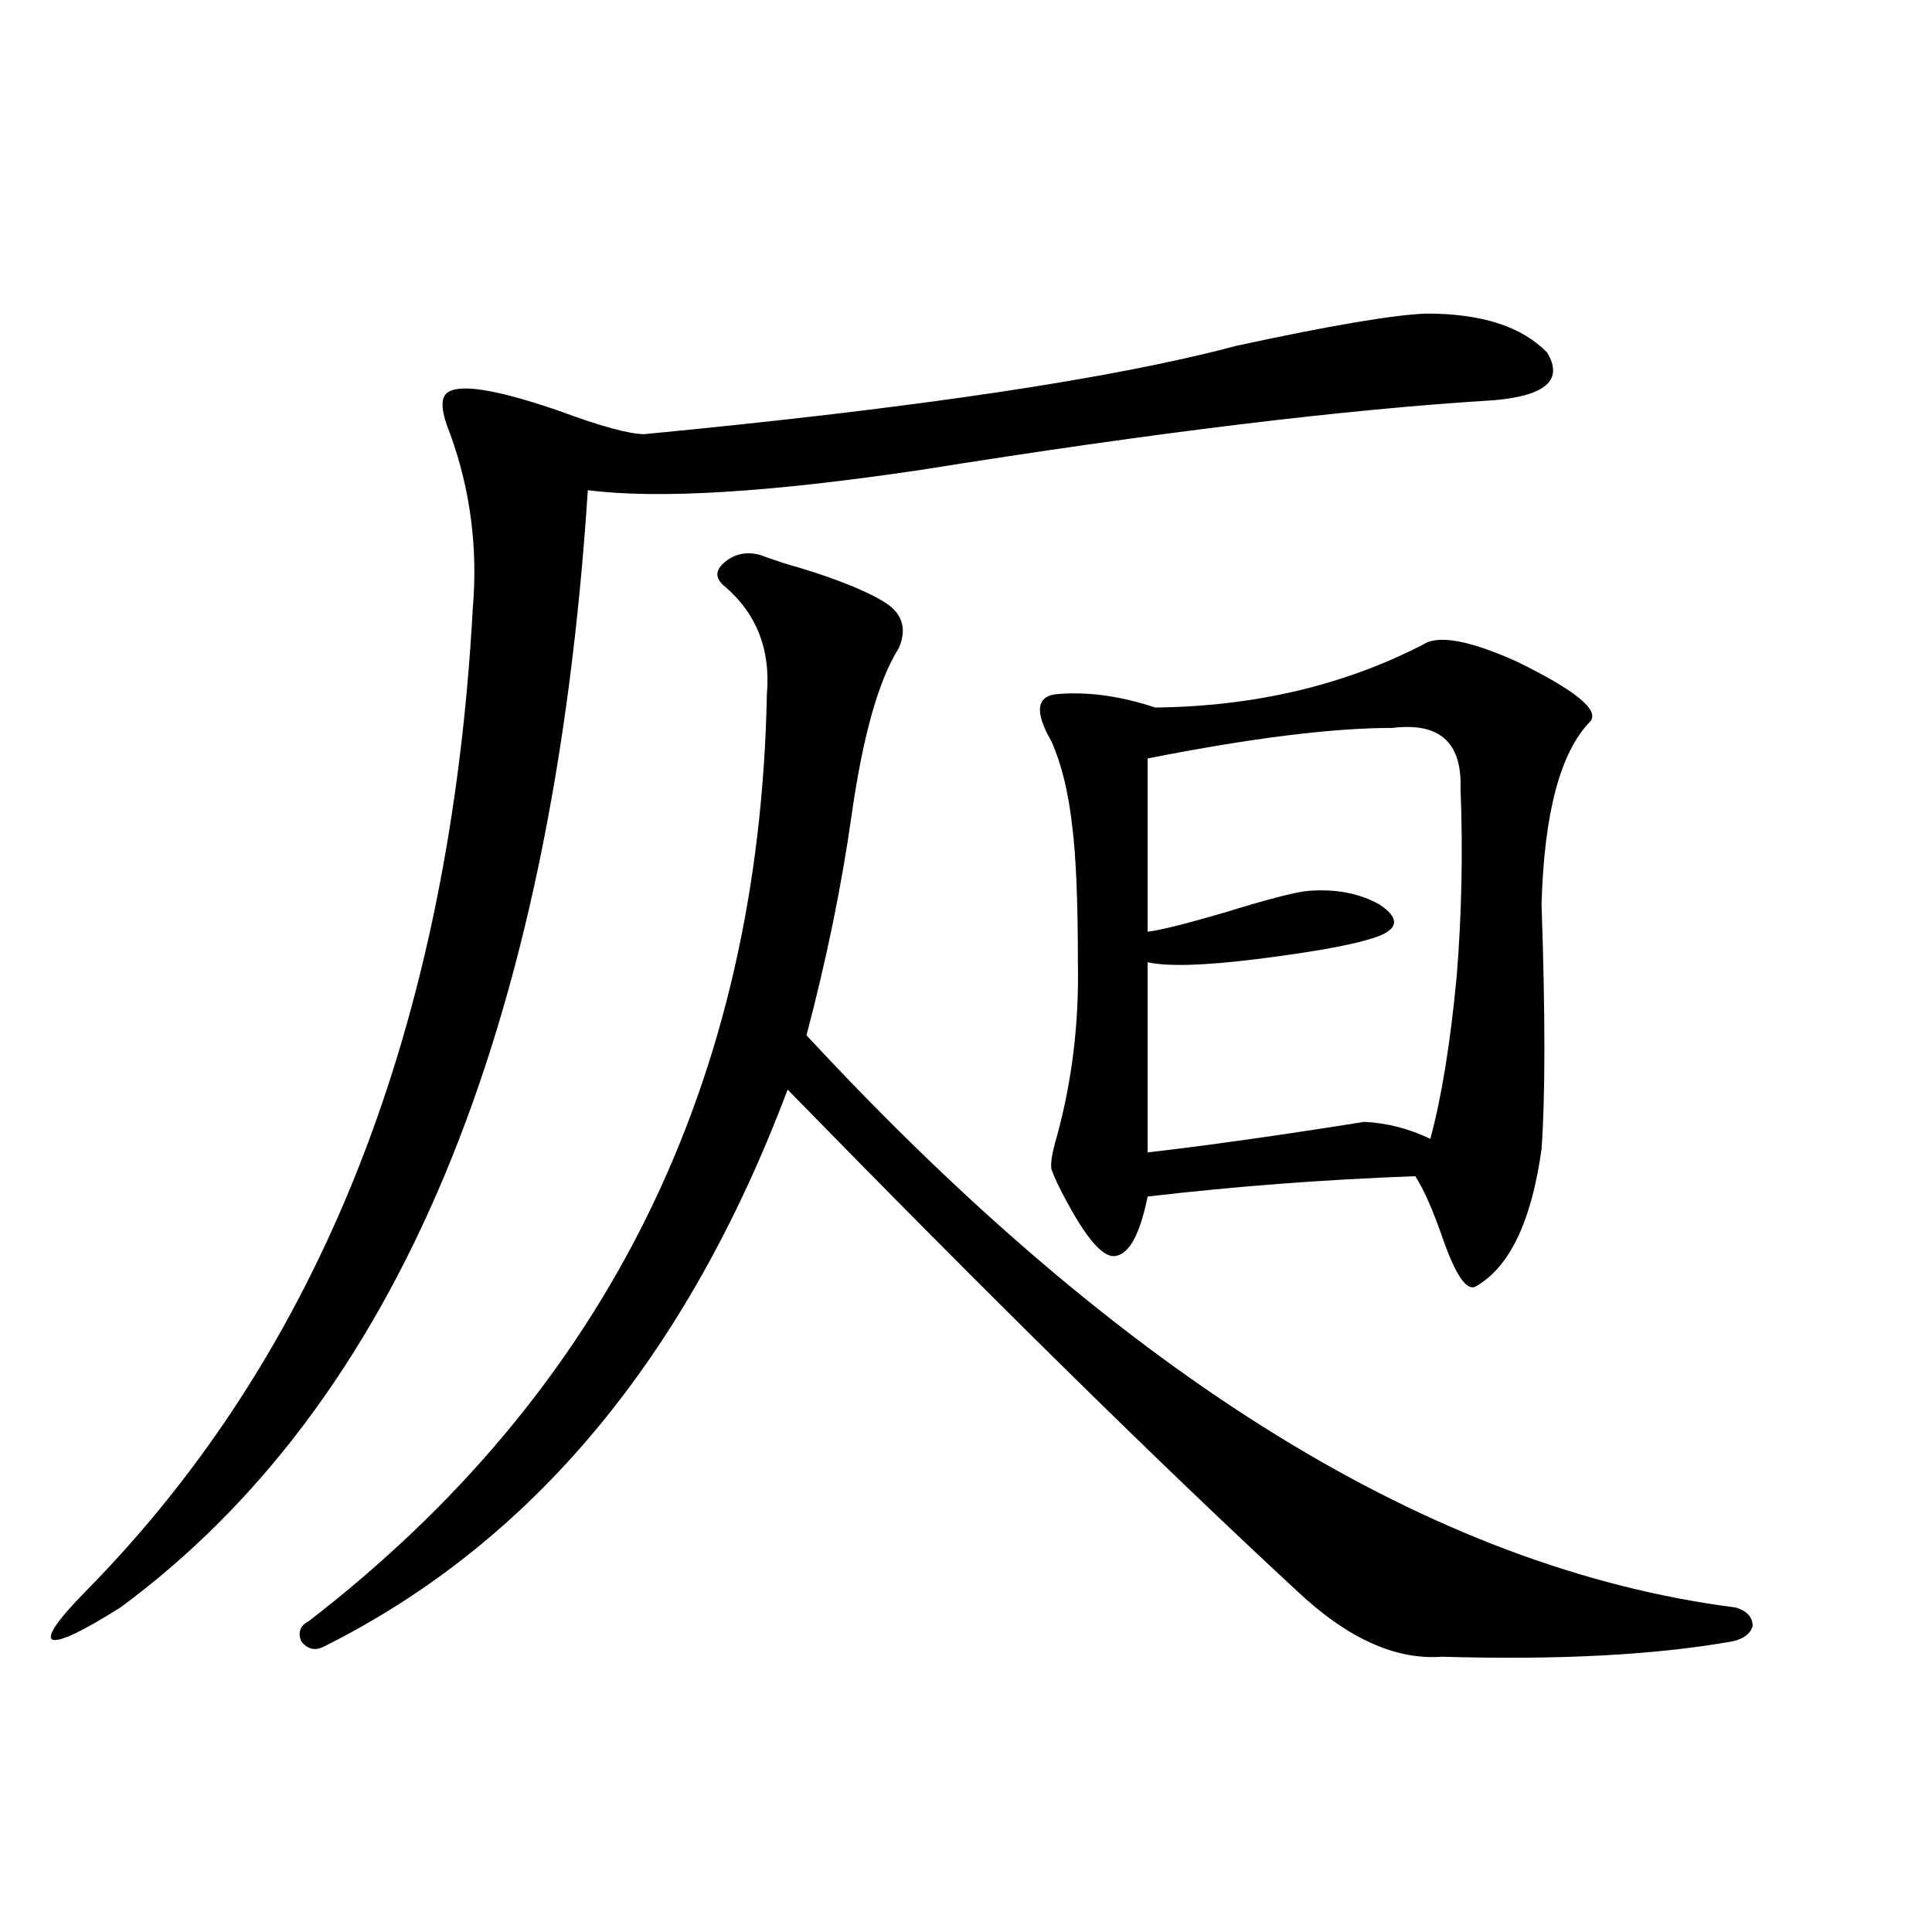 <?xml version="1.0" encoding="utf-8"?>
<!-- Generator: Adobe Illustrator 16.0.0, SVG Export Plug-In . SVG Version: 6.00 Build 0)  -->
<!DOCTYPE svg PUBLIC "-//W3C//DTD SVG 1.1//EN" "http://www.w3.org/Graphics/SVG/1.1/DTD/svg11.dtd">
<svg version="1.1" id="图层_1" xmlns="http://www.w3.org/2000/svg" xmlns:xlink="http://www.w3.org/1999/xlink" x="0px" y="0px"
	 width="1000px" height="1000px" viewBox="0 0 1000 1000" enable-background="new 0 0 1000 1000" xml:space="preserve">
<path d="M738.396,162.309c28.612,0,49.42,6.743,62.438,20.215c8.445,14.063-0.655,22.275-27.316,24.609
	c-76.751,4.697-175.605,16.699-296.578,36.035c-78.702,11.729-136.262,15.244-172.679,10.547
	c-18.216,280.083-98.869,472.852-241.945,578.32c-19.512,12.305-31.219,17.867-35.121,16.699
	c-3.262-1.758,2.592-10.258,17.561-25.488C166.368,699.623,233.043,529.994,244.75,314.359c2.592-31.05-1.311-60.933-11.707-89.648
	c-4.558-11.123-5.213-18.154-1.951-21.094c5.854-5.273,25.03-2.334,57.56,8.789c22.104,8.213,37.072,12.305,44.877,12.305
	c140.484-13.472,242.586-28.701,306.334-45.703C688.642,168.461,721.477,162.899,738.396,162.309z M375.479,303.813
	c-5.213-4.092-5.533-8.198-0.976-12.305c5.198-4.683,11.372-6.152,18.536-4.395c3.247,1.182,7.47,2.637,12.683,4.395
	c22.759,6.455,39.664,12.896,50.73,19.336c10.396,5.864,13.323,14.063,8.78,24.609c-10.411,16.411-18.536,45.127-24.39,86.133
	c-5.213,36.914-13.018,75.01-23.414,114.258c164.539,177.539,324.87,276.279,480.964,296.191c5.854,1.758,8.78,4.972,8.78,9.668
	c-1.311,4.093-4.878,6.729-10.731,7.91c-39.679,7.031-89.754,9.668-150.24,7.91c-24.069,1.758-49.114-9.668-75.12-34.277
	c-70.897-65.615-158.7-152.051-263.408-259.277C355.632,702.26,275.634,798.349,167.679,852.25
	c-4.558,2.335-8.46,1.456-11.707-2.637c-1.951-4.696-0.655-8.212,3.902-10.547c154.143-118.94,233.165-278.901,237.067-479.883
	C398.893,336.332,391.729,317.875,375.479,303.813z M736.445,333.695c7.805-5.273,24.055-2.334,48.779,8.789
	c29.908,14.653,42.591,24.912,38.048,30.762c-15.609,15.82-24.069,47.461-25.365,94.922c1.951,56.841,1.951,99.028,0,126.563
	c-5.213,37.505-16.585,61.235-34.146,71.191c-4.558,2.349-10.091-5.562-16.585-23.73c-5.213-15.229-10.091-26.367-14.634-33.398
	c-47.483,1.758-93.656,5.273-138.533,10.547c-3.902,19.336-9.436,29.595-16.585,30.762c-7.164,1.182-17.24-11.426-30.243-37.793
	c-1.311-2.925-2.286-5.273-2.927-7.031c-0.655-2.925,0.32-8.789,2.927-17.578c7.805-28.701,11.372-58.584,10.731-89.648
	c0-31.641-0.976-55.068-2.927-70.313c-1.951-17.578-5.533-32.217-10.731-43.945c-9.115-15.82-7.805-24.019,3.902-24.609
	c15.609-1.167,32.194,1.182,49.755,7.031C649.283,365.639,695.471,354.789,736.445,333.695z M720.836,376.762
	c-31.219,0-73.504,5.273-126.826,15.82v89.648c5.854-0.576,18.856-3.804,39.023-9.668c22.759-7.031,37.393-10.835,43.901-11.426
	c14.299-1.167,26.661,1.182,37.072,7.031c9.756,6.455,10.076,11.729,0.976,15.82c-9.756,4.106-30.898,8.213-63.413,12.305
	c-27.972,3.516-47.163,4.106-57.56,1.758v98.438c30.563-3.516,67.956-8.789,112.192-15.82c11.707,0.591,23.079,3.516,34.146,8.789
	c5.854-21.67,10.396-49.795,13.658-84.375c2.592-32.217,3.247-64.736,1.951-97.559C756.598,384.096,744.891,373.837,720.836,376.762
	z"/>
</svg>
